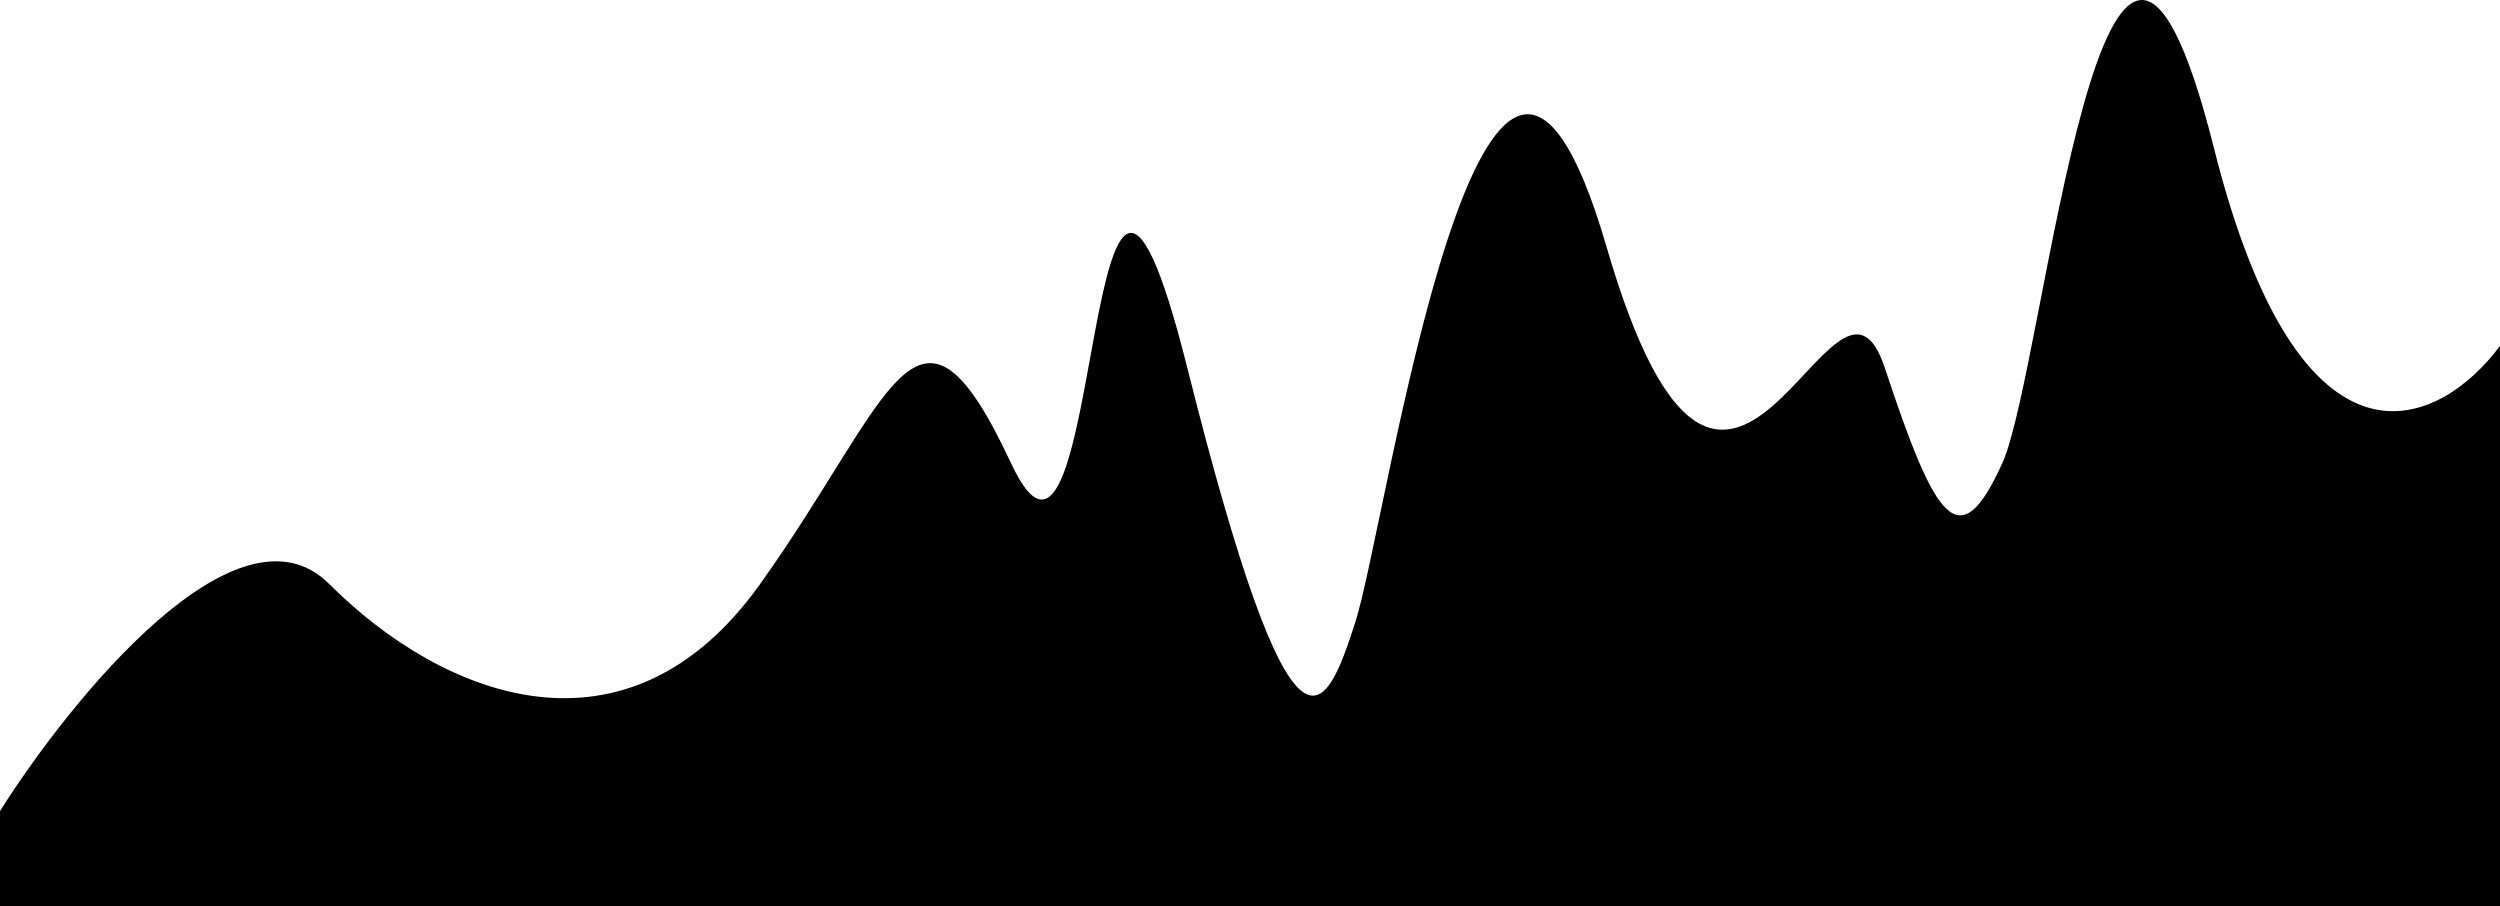 <?xml version="1.0" encoding="UTF-8"?> <svg xmlns="http://www.w3.org/2000/svg" viewBox="0 0 1280.00 464.00" data-guides="{&quot;vertical&quot;:[],&quot;horizontal&quot;:[]}"><path fill="url(#tSvgGradientcdb6ee05f0)" stroke="none" fill-opacity="1" stroke-width="1" stroke-opacity="1" id="tSvg5133c343c2" title="Path 1" d="M168.527 298.979C121.981 252.473 36.782 357.112 0 415.244C0 431.496 0 447.748 0 464C426.667 464 853.333 464 1280 464C1280 368.363 1280 272.725 1280 177.088C1249.91 217.719 1178.48 254.348 1133.54 75.826C1077.37 -147.328 1047.27 188.34 1025.2 237.096C1003.13 285.853 991.097 267.1 965.016 188.34C938.934 109.58 884.765 340.234 822.571 126.457C760.376 -87.32 710.219 267.1 694.169 317.731C678.119 368.363 662.069 403.992 607.9 188.34C553.73 -27.313 565.768 340.234 517.618 237.096C469.467 133.958 457.43 203.342 389.216 298.979C321.003 394.616 226.708 357.112 168.527 298.979Z"></path><defs><linearGradient id="tSvgGradientcdb6ee05f0" x1="640" x2="640" y1="0" y2="464" gradientUnits="userSpaceOnUse" gradientTransform=""><stop offset="0" stop-color="hsl(194.616,100%,45.1%)" stop-opacity="0.18" transform="translate(-5344, -4959)"></stop><stop offset="1" stop-color="hsl(0,0%,100%)" stop-opacity="0.08" transform="translate(-5344, -4959)"></stop></linearGradient></defs></svg> 